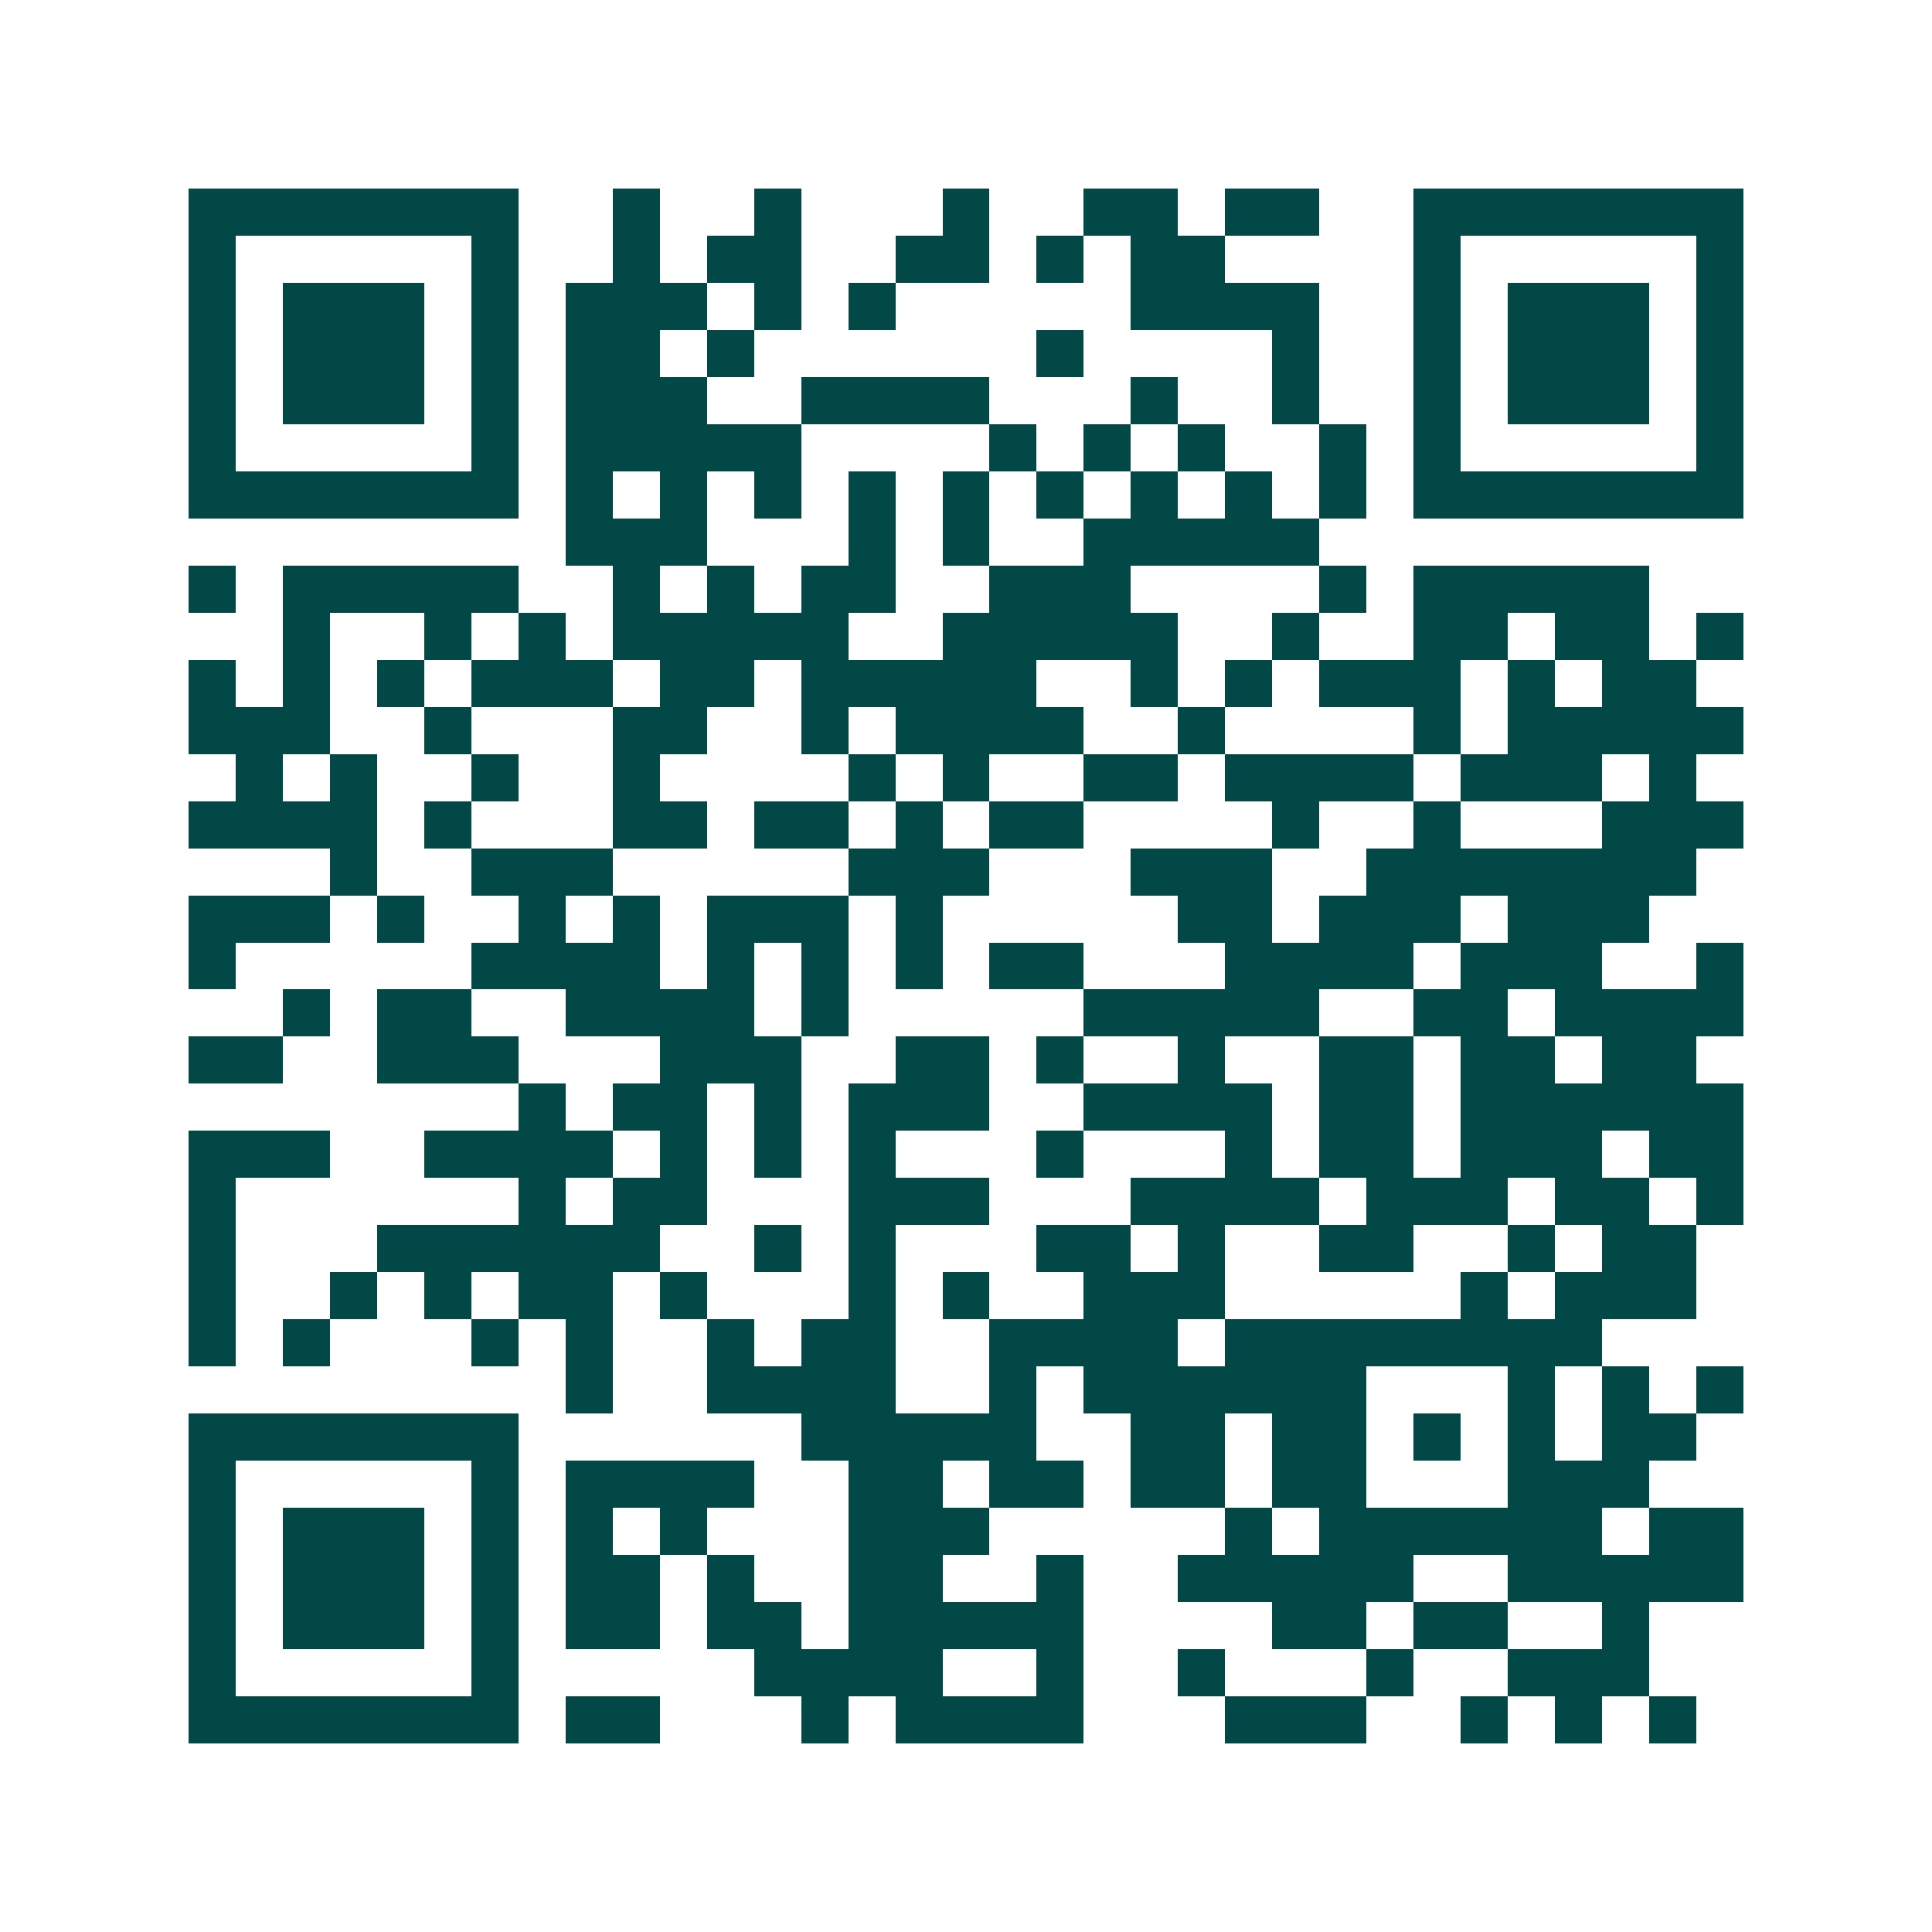 <svg xmlns="http://www.w3.org/2000/svg" width="200" height="200" viewBox="0 0 41 41" shape-rendering="crispEdges"><path fill="#ffffff" d="M0 0h41v41H0z"/><path stroke="#014847" d="M4 4.5h7m2 0h1m2 0h1m3 0h1m2 0h2m1 0h2m2 0h7M4 5.5h1m5 0h1m2 0h1m1 0h2m2 0h2m1 0h1m1 0h2m4 0h1m5 0h1M4 6.5h1m1 0h3m1 0h1m1 0h3m1 0h1m1 0h1m5 0h4m2 0h1m1 0h3m1 0h1M4 7.5h1m1 0h3m1 0h1m1 0h2m1 0h1m6 0h1m4 0h1m2 0h1m1 0h3m1 0h1M4 8.5h1m1 0h3m1 0h1m1 0h3m2 0h4m3 0h1m2 0h1m2 0h1m1 0h3m1 0h1M4 9.5h1m5 0h1m1 0h5m4 0h1m1 0h1m1 0h1m2 0h1m1 0h1m5 0h1M4 10.5h7m1 0h1m1 0h1m1 0h1m1 0h1m1 0h1m1 0h1m1 0h1m1 0h1m1 0h1m1 0h7M12 11.5h3m3 0h1m1 0h1m2 0h5M4 12.5h1m1 0h5m2 0h1m1 0h1m1 0h2m2 0h3m4 0h1m1 0h5M6 13.5h1m2 0h1m1 0h1m1 0h5m2 0h5m2 0h1m2 0h2m1 0h2m1 0h1M4 14.5h1m1 0h1m1 0h1m1 0h3m1 0h2m1 0h5m2 0h1m1 0h1m1 0h3m1 0h1m1 0h2M4 15.5h3m2 0h1m3 0h2m2 0h1m1 0h4m2 0h1m4 0h1m1 0h5M5 16.5h1m1 0h1m2 0h1m2 0h1m4 0h1m1 0h1m2 0h2m1 0h4m1 0h3m1 0h1M4 17.5h4m1 0h1m3 0h2m1 0h2m1 0h1m1 0h2m4 0h1m2 0h1m3 0h3M7 18.5h1m2 0h3m5 0h3m3 0h3m2 0h7M4 19.5h3m1 0h1m2 0h1m1 0h1m1 0h3m1 0h1m5 0h2m1 0h3m1 0h3M4 20.5h1m5 0h4m1 0h1m1 0h1m1 0h1m1 0h2m3 0h4m1 0h3m2 0h1M6 21.5h1m1 0h2m2 0h4m1 0h1m5 0h5m2 0h2m1 0h4M4 22.5h2m2 0h3m3 0h3m2 0h2m1 0h1m2 0h1m2 0h2m1 0h2m1 0h2M11 23.5h1m1 0h2m1 0h1m1 0h3m2 0h4m1 0h2m1 0h6M4 24.5h3m2 0h4m1 0h1m1 0h1m1 0h1m3 0h1m3 0h1m1 0h2m1 0h3m1 0h2M4 25.5h1m6 0h1m1 0h2m3 0h3m3 0h4m1 0h3m1 0h2m1 0h1M4 26.5h1m3 0h6m2 0h1m1 0h1m3 0h2m1 0h1m2 0h2m2 0h1m1 0h2M4 27.5h1m2 0h1m1 0h1m1 0h2m1 0h1m3 0h1m1 0h1m2 0h3m5 0h1m1 0h3M4 28.5h1m1 0h1m3 0h1m1 0h1m2 0h1m1 0h2m2 0h4m1 0h8M12 29.5h1m2 0h4m2 0h1m1 0h6m3 0h1m1 0h1m1 0h1M4 30.5h7m6 0h5m2 0h2m1 0h2m1 0h1m1 0h1m1 0h2M4 31.5h1m5 0h1m1 0h4m2 0h2m1 0h2m1 0h2m1 0h2m3 0h3M4 32.5h1m1 0h3m1 0h1m1 0h1m1 0h1m3 0h3m5 0h1m1 0h6m1 0h2M4 33.5h1m1 0h3m1 0h1m1 0h2m1 0h1m2 0h2m2 0h1m2 0h5m2 0h5M4 34.5h1m1 0h3m1 0h1m1 0h2m1 0h2m1 0h5m4 0h2m1 0h2m2 0h1M4 35.5h1m5 0h1m5 0h4m2 0h1m2 0h1m3 0h1m2 0h3M4 36.5h7m1 0h2m3 0h1m1 0h4m3 0h3m2 0h1m1 0h1m1 0h1"/></svg>
